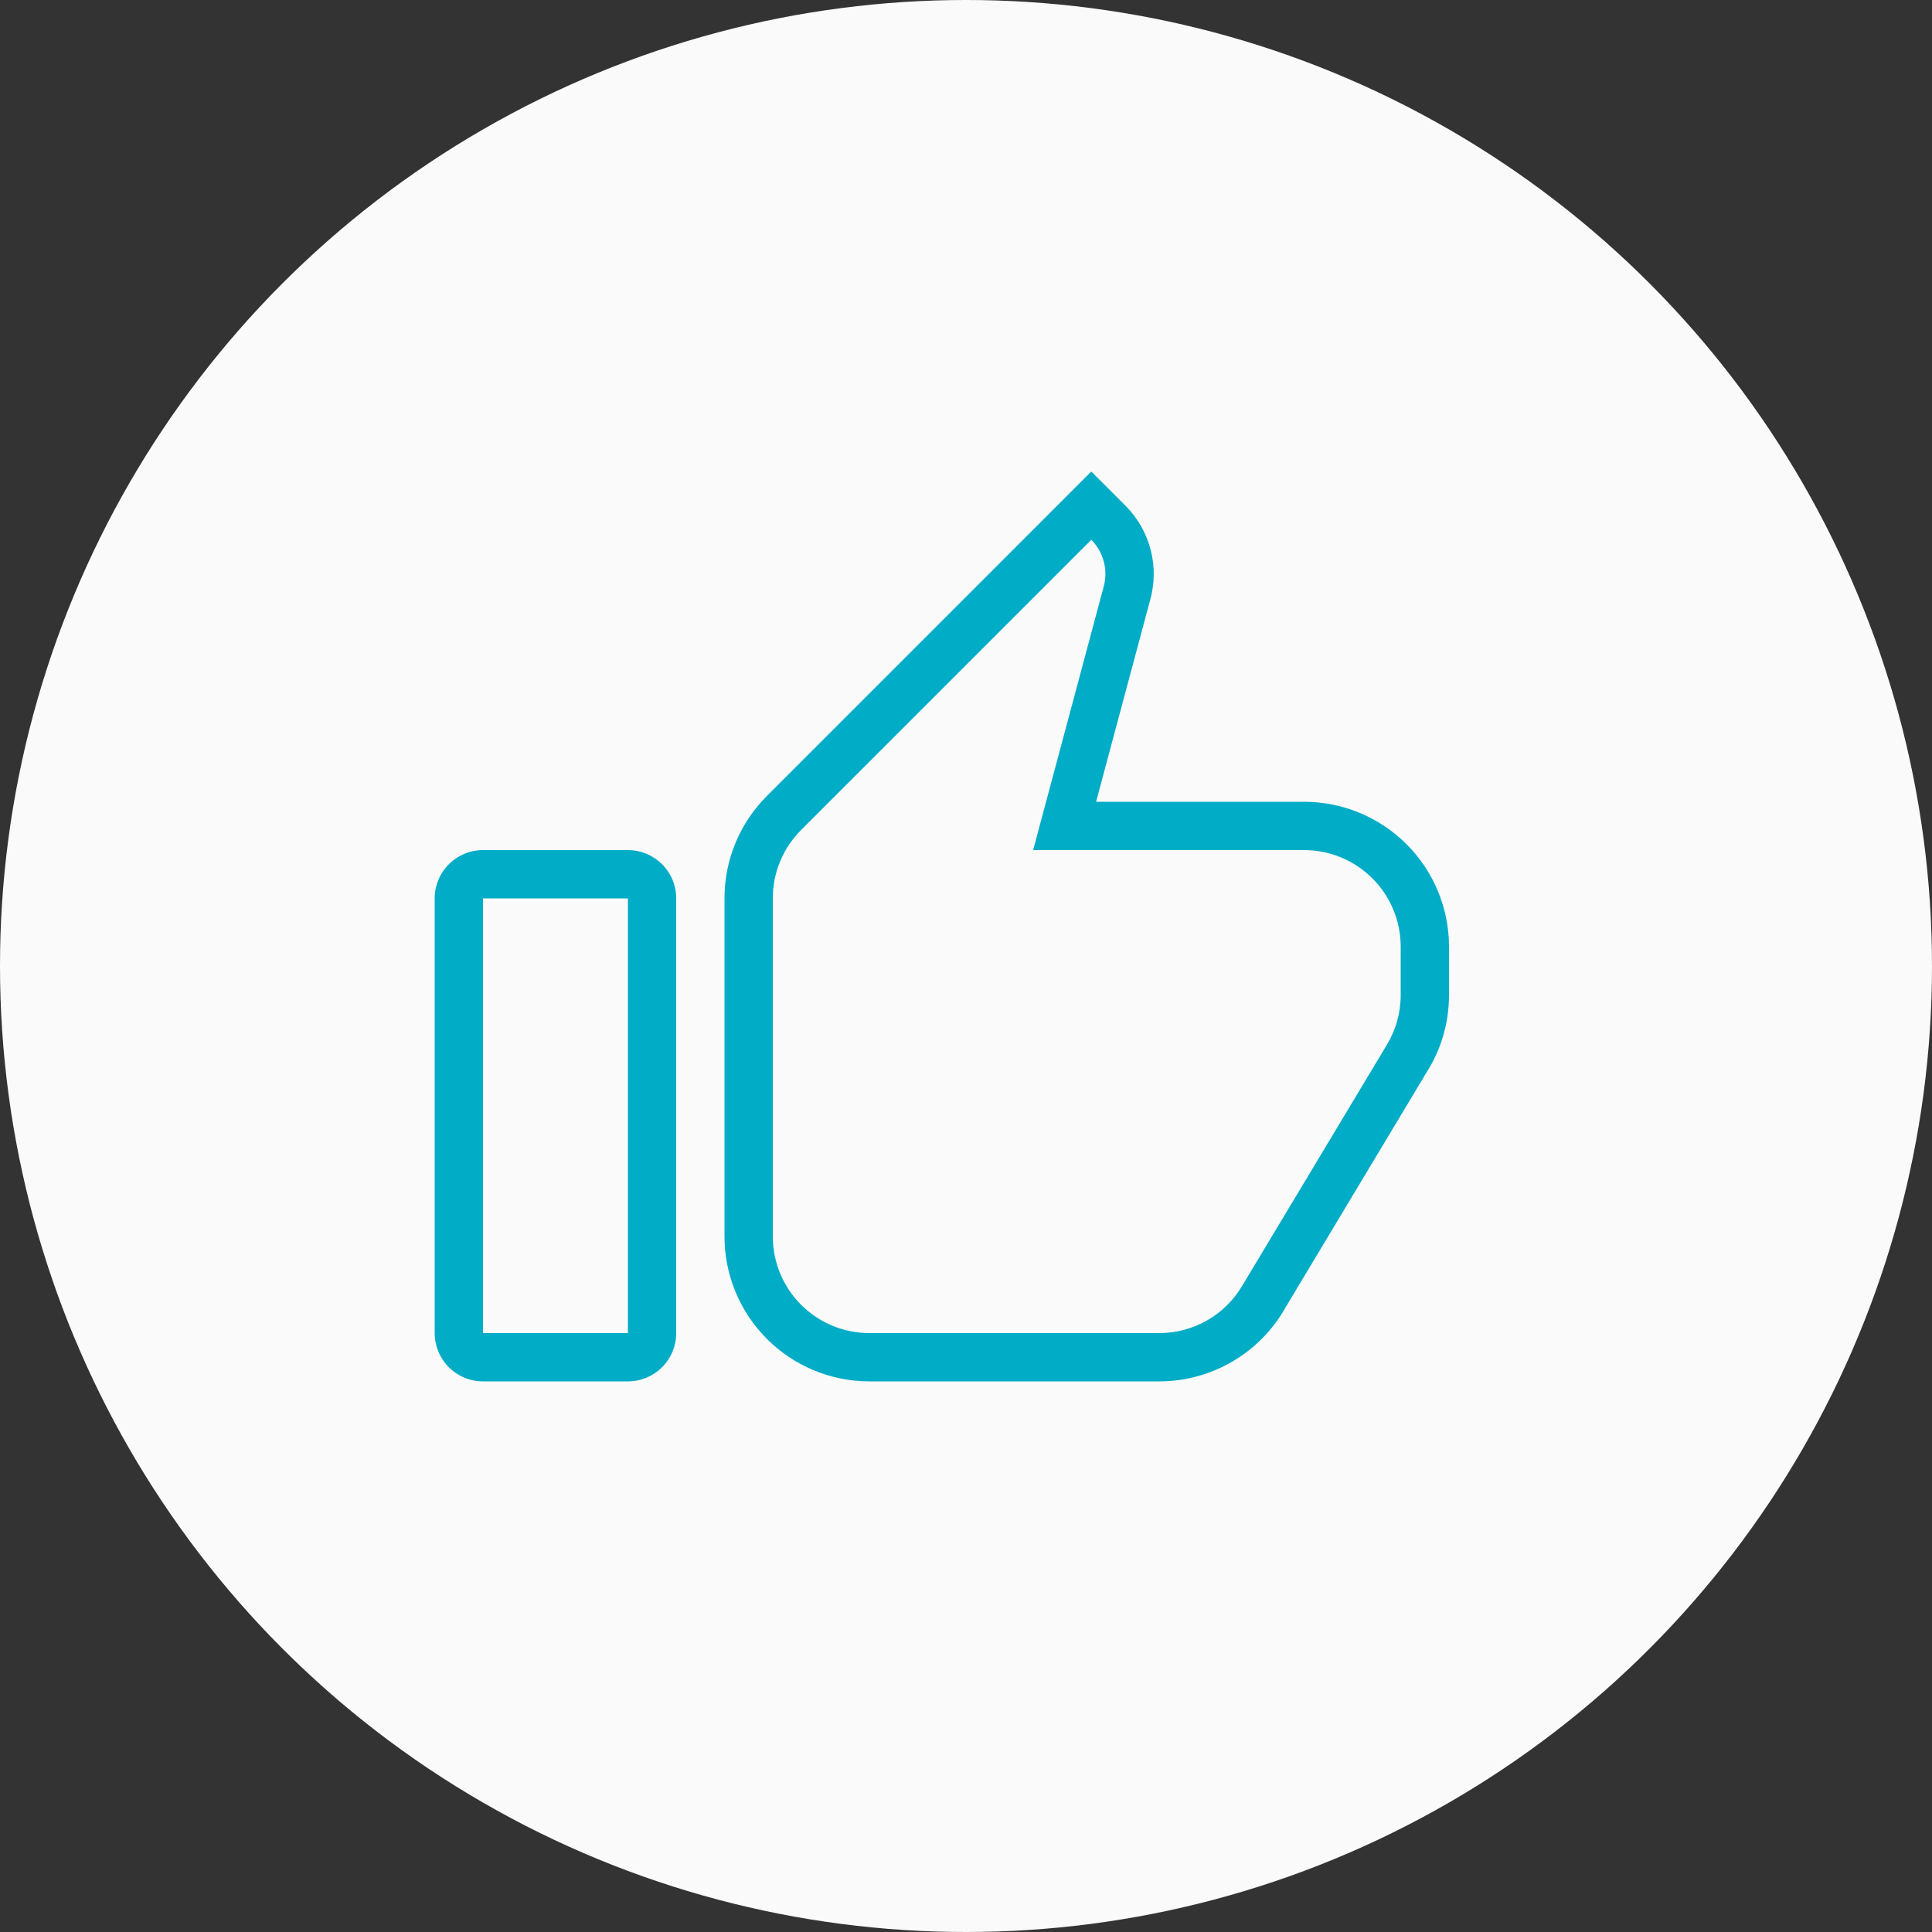 <?xml version="1.0" encoding="UTF-8"?> <svg xmlns="http://www.w3.org/2000/svg" width="100" height="100" viewBox="0 0 100 100" fill="none"><rect x="0" y="0" width="100" height="100" fill="#333333" stroke="none"/> <circle cx="50" cy="50" r="50" fill="#FAFAFA"></circle> <path d="M25 44H32.5C33.163 44 33.799 44.264 34.268 44.733C34.737 45.201 35 45.837 35 46.5V69C35 69.663 34.737 70.299 34.268 70.768C33.799 71.237 33.163 71.5 32.5 71.5H25C24.337 71.5 23.701 71.237 23.232 70.768C22.763 70.299 22.5 69.663 22.5 69V46.5C22.5 45.837 22.763 45.201 23.232 44.733C23.701 44.264 24.337 44 25 44V44ZM25 46.5V69H32.5V46.5H25ZM64.29 66.563L71.793 54.063C72.243 53.313 72.5 52.438 72.5 51.5V49C72.5 47.674 71.973 46.402 71.035 45.465C70.098 44.527 68.826 44 67.5 44H53.475L57.117 30.4L57.13 30.355C57.244 29.931 57.244 29.485 57.131 29.061C57.018 28.637 56.795 28.251 56.485 27.94L41.462 42.963C40.998 43.427 40.629 43.978 40.378 44.586C40.127 45.193 39.999 45.843 40 46.5V64C40 65.326 40.527 66.598 41.465 67.536C42.402 68.474 43.674 69 45 69H60C61.825 69 63.42 68.025 64.29 66.563ZM75 51.5C75 52.985 74.57 54.368 73.825 55.53L66.56 67.638C65.911 68.808 64.96 69.784 63.806 70.463C62.653 71.142 61.339 71.501 60 71.5H45C43.011 71.5 41.103 70.71 39.697 69.304C38.29 67.897 37.5 65.989 37.5 64V46.5C37.5 44.43 38.337 42.558 39.693 41.2L56.485 24.405L58.252 26.173C58.885 26.805 59.336 27.596 59.559 28.462C59.782 29.328 59.769 30.238 59.52 31.098L56.733 41.5H67.5C69.489 41.5 71.397 42.29 72.803 43.697C74.21 45.103 75 47.011 75 49V51.5Z" fill="#00ACC6"></path> </svg> 